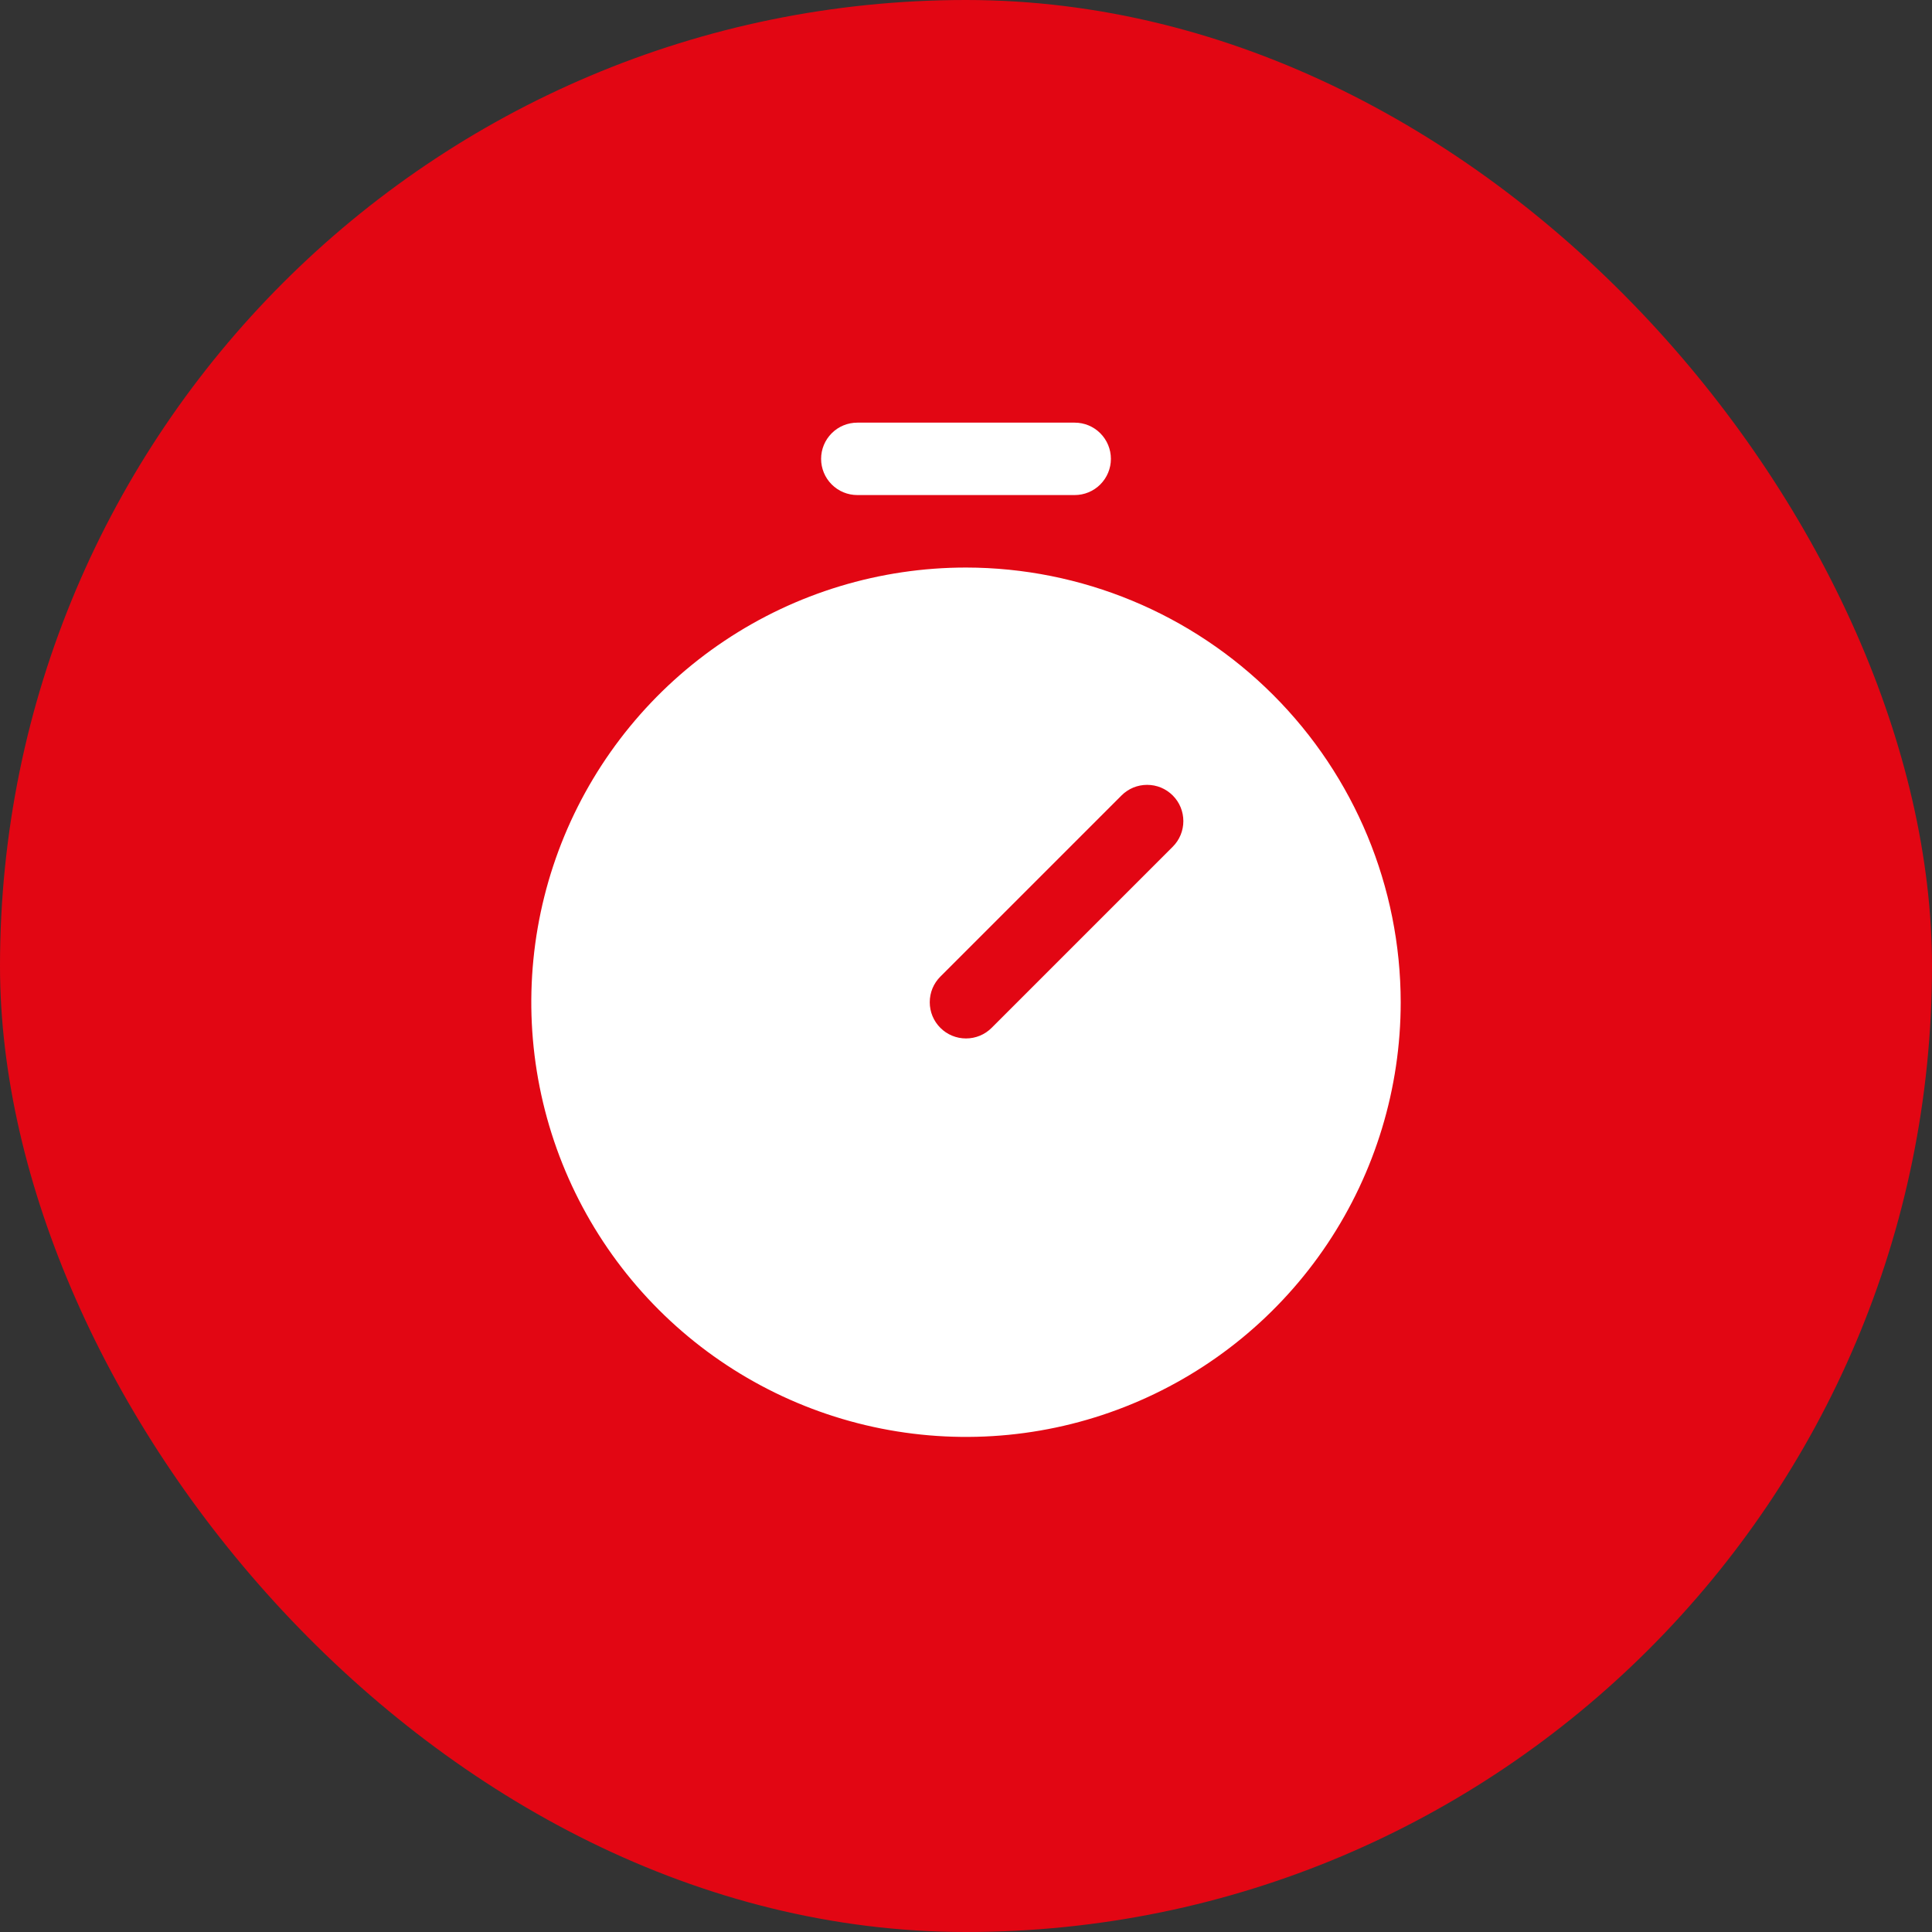 <?xml version="1.0" encoding="UTF-8"?> <svg xmlns="http://www.w3.org/2000/svg" width="50" height="50" viewBox="0 0 50 50" fill="none"><rect x="0" y="0" width="50" height="50" fill="#333333" stroke="none"/><rect width="50" height="50" rx="25" fill="#E20613"></rect><path d="M25 14.688C22.775 14.688 20.6 15.347 18.75 16.584C16.9 17.82 15.458 19.577 14.606 21.632C13.755 23.688 13.532 25.95 13.966 28.132C14.4 30.315 15.472 32.319 17.045 33.892C18.618 35.466 20.623 36.537 22.805 36.971C24.988 37.405 27.25 37.183 29.305 36.331C31.361 35.48 33.118 34.038 34.354 32.188C35.59 30.338 36.25 28.163 36.25 25.938C36.247 22.955 35.06 20.095 32.951 17.986C30.842 15.877 27.983 14.691 25 14.688ZM30.351 21.913L25.663 26.601C25.576 26.688 25.473 26.757 25.359 26.804C25.245 26.851 25.123 26.875 25 26.875C24.877 26.875 24.755 26.851 24.641 26.804C24.527 26.757 24.424 26.688 24.337 26.601C24.25 26.514 24.18 26.41 24.133 26.297C24.086 26.183 24.062 26.061 24.062 25.938C24.062 25.814 24.086 25.692 24.133 25.578C24.18 25.465 24.25 25.361 24.337 25.274L29.024 20.587C29.111 20.5 29.215 20.43 29.328 20.383C29.442 20.336 29.564 20.312 29.688 20.312C29.811 20.312 29.933 20.336 30.047 20.383C30.16 20.43 30.264 20.5 30.351 20.587C30.438 20.674 30.507 20.777 30.554 20.891C30.601 21.005 30.625 21.127 30.625 21.25C30.625 21.373 30.601 21.495 30.554 21.609C30.507 21.723 30.438 21.826 30.351 21.913ZM21.25 11.875C21.25 11.626 21.349 11.388 21.525 11.212C21.7 11.036 21.939 10.938 22.188 10.938H27.812C28.061 10.938 28.3 11.036 28.475 11.212C28.651 11.388 28.75 11.626 28.75 11.875C28.75 12.124 28.651 12.362 28.475 12.538C28.3 12.714 28.061 12.812 27.812 12.812H22.188C21.939 12.812 21.7 12.714 21.525 12.538C21.349 12.362 21.25 12.124 21.25 11.875Z" fill="white"></path></svg> 